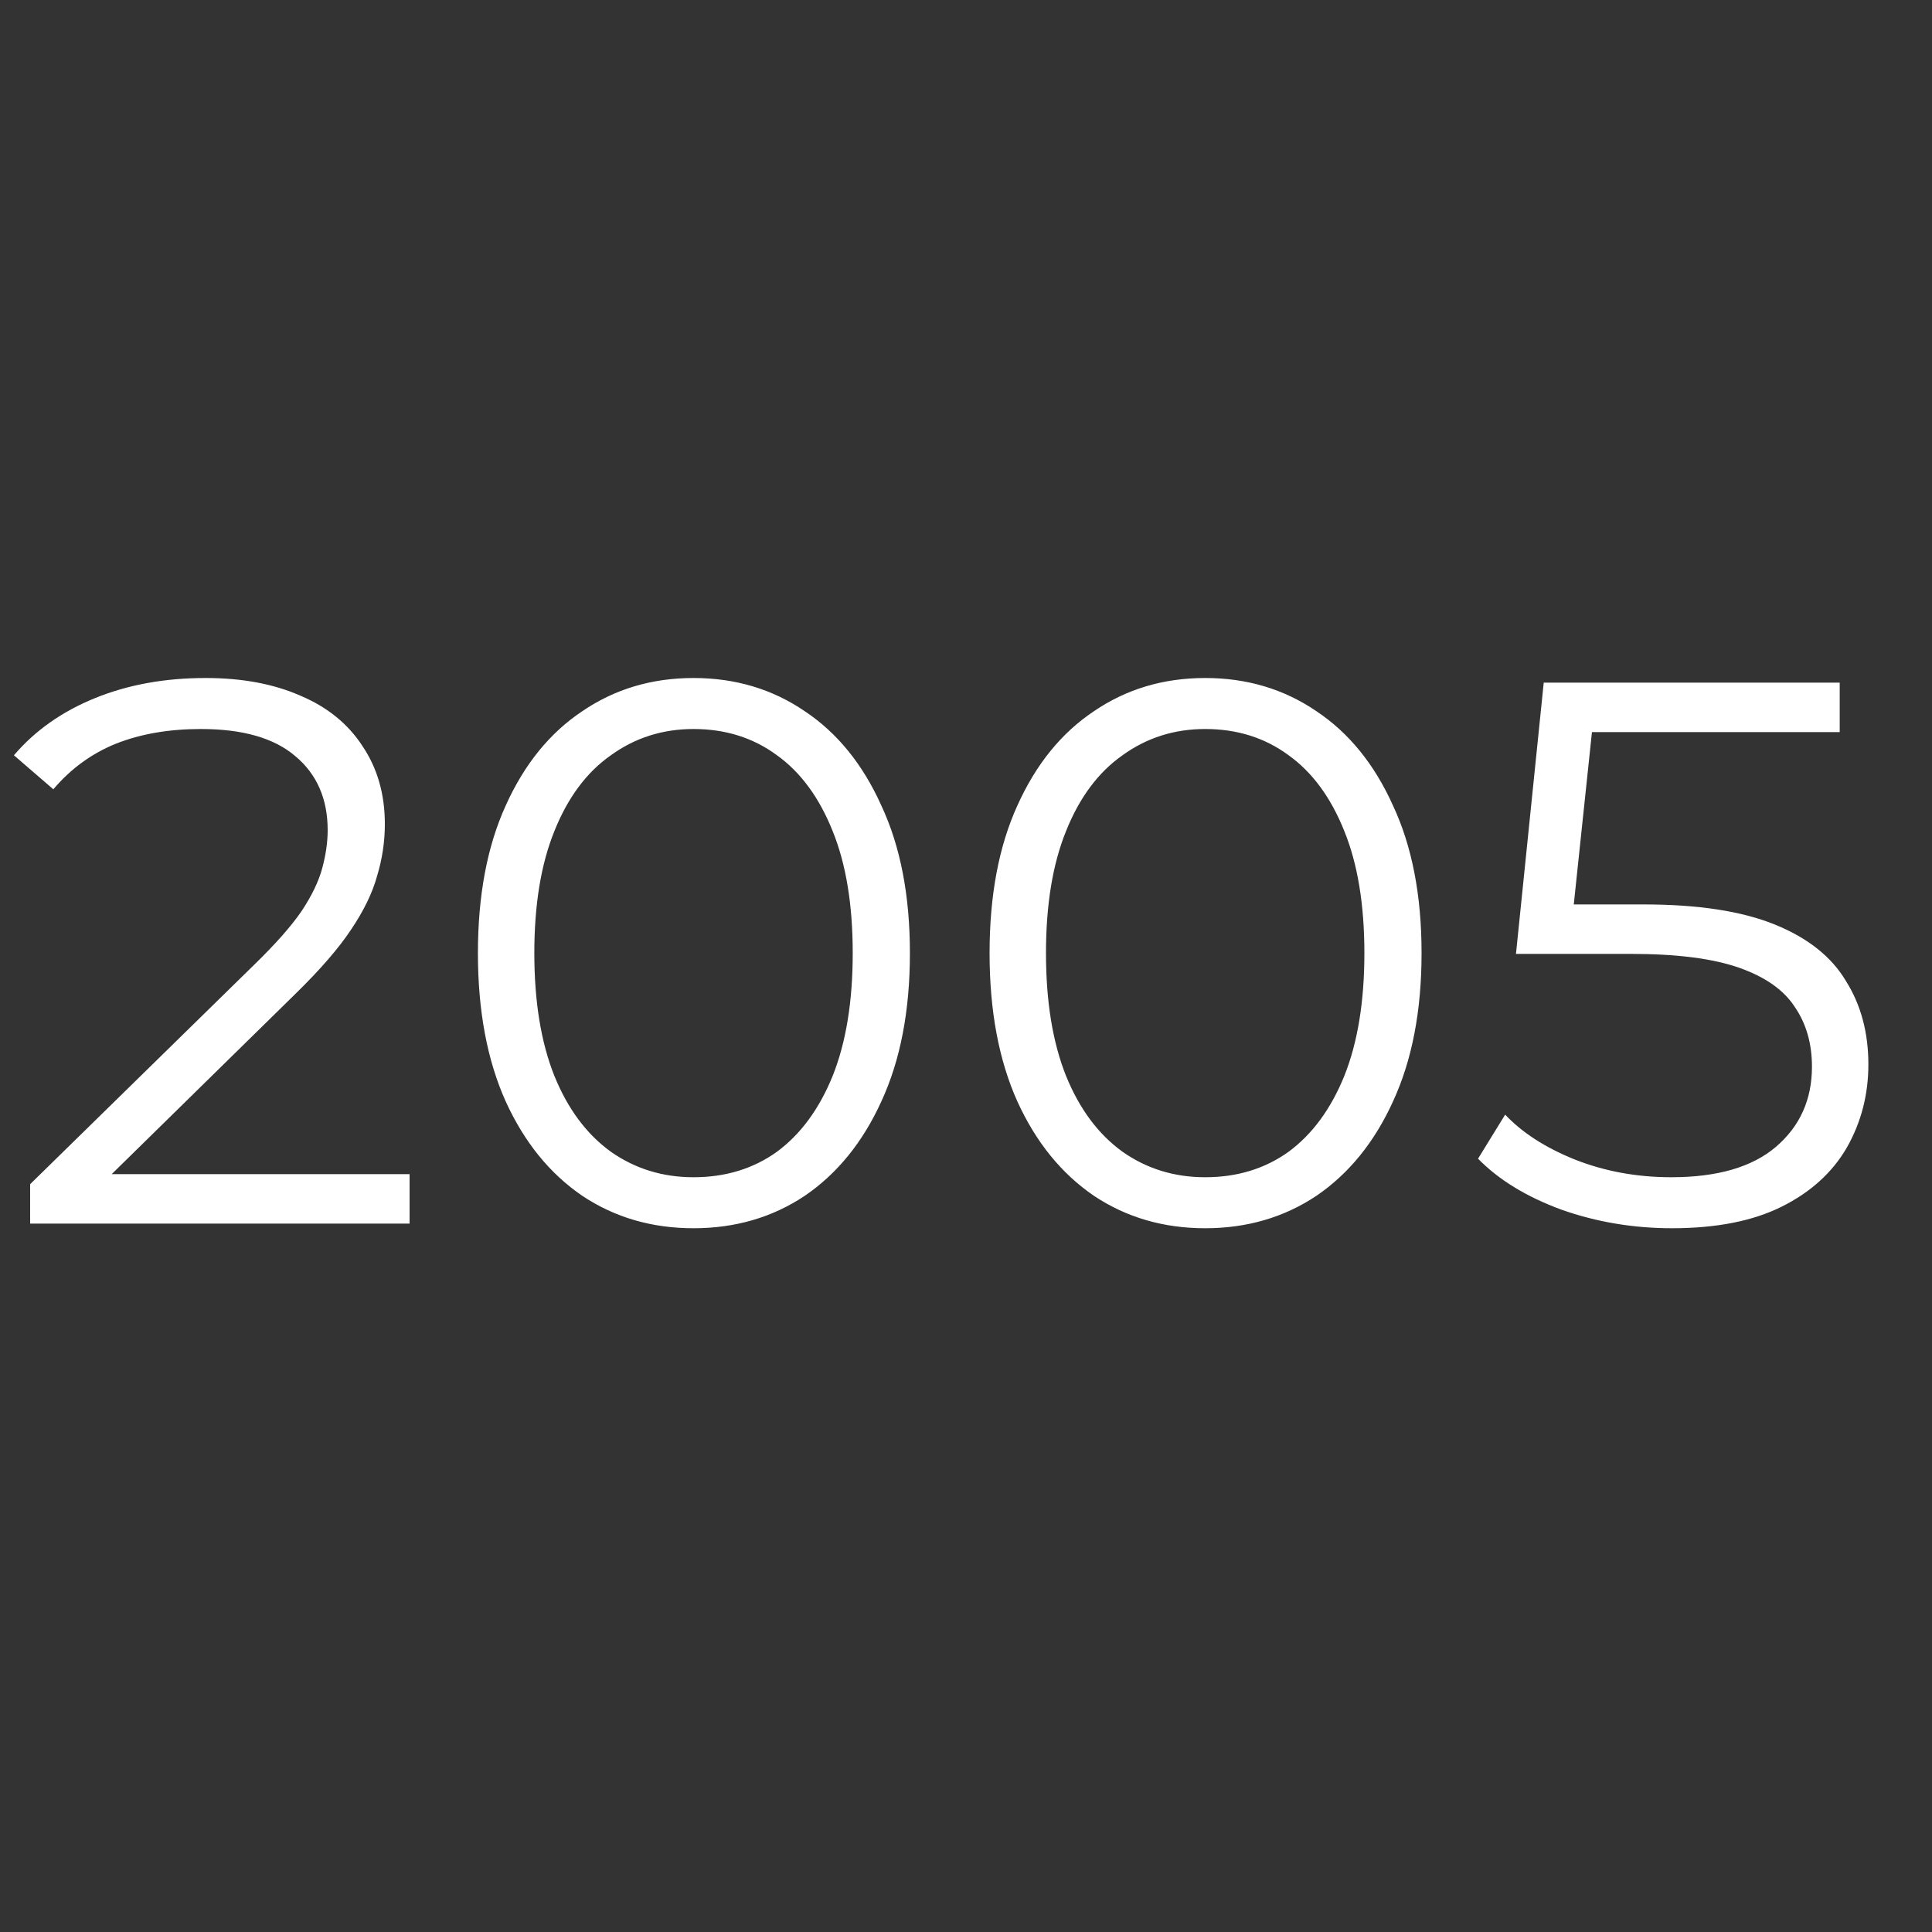 <svg width="30" height="30" viewBox="0 0 30 30" fill="none" xmlns="http://www.w3.org/2000/svg">
<rect x="0" y="0" width="30" height="30" fill="#333333" stroke="none"/>
<path d="M0.468 19V18.388L3.96 14.968C4.28 14.656 4.52 14.384 4.68 14.152C4.84 13.912 4.948 13.688 5.004 13.48C5.06 13.272 5.088 13.076 5.088 12.892C5.088 12.404 4.92 12.02 4.584 11.74C4.256 11.46 3.768 11.32 3.12 11.32C2.624 11.32 2.184 11.396 1.8 11.548C1.424 11.7 1.1 11.936 0.828 12.256L0.216 11.728C0.544 11.344 0.964 11.048 1.476 10.84C1.988 10.632 2.56 10.528 3.192 10.528C3.76 10.528 4.252 10.62 4.668 10.804C5.084 10.98 5.404 11.24 5.628 11.584C5.86 11.928 5.976 12.332 5.976 12.796C5.976 13.068 5.936 13.336 5.856 13.6C5.784 13.864 5.648 14.144 5.448 14.44C5.256 14.728 4.972 15.056 4.596 15.424L1.392 18.568L1.152 18.232H6.36V19H0.468ZM10.769 19.072C10.121 19.072 9.545 18.904 9.041 18.568C8.537 18.224 8.141 17.736 7.853 17.104C7.565 16.464 7.421 15.696 7.421 14.8C7.421 13.904 7.565 13.14 7.853 12.508C8.141 11.868 8.537 11.38 9.041 11.044C9.545 10.7 10.121 10.528 10.769 10.528C11.417 10.528 11.993 10.7 12.497 11.044C13.001 11.38 13.397 11.868 13.685 12.508C13.981 13.14 14.129 13.904 14.129 14.8C14.129 15.696 13.981 16.464 13.685 17.104C13.397 17.736 13.001 18.224 12.497 18.568C11.993 18.904 11.417 19.072 10.769 19.072ZM10.769 18.28C11.265 18.28 11.697 18.148 12.065 17.884C12.433 17.612 12.721 17.22 12.929 16.708C13.137 16.188 13.241 15.552 13.241 14.8C13.241 14.048 13.137 13.416 12.929 12.904C12.721 12.384 12.433 11.992 12.065 11.728C11.697 11.456 11.265 11.32 10.769 11.32C10.289 11.32 9.861 11.456 9.485 11.728C9.109 11.992 8.817 12.384 8.609 12.904C8.401 13.416 8.297 14.048 8.297 14.8C8.297 15.552 8.401 16.188 8.609 16.708C8.817 17.22 9.109 17.612 9.485 17.884C9.861 18.148 10.289 18.28 10.769 18.28ZM18.714 19.072C18.066 19.072 17.49 18.904 16.986 18.568C16.482 18.224 16.086 17.736 15.798 17.104C15.51 16.464 15.366 15.696 15.366 14.8C15.366 13.904 15.51 13.14 15.798 12.508C16.086 11.868 16.482 11.38 16.986 11.044C17.49 10.7 18.066 10.528 18.714 10.528C19.362 10.528 19.938 10.7 20.442 11.044C20.946 11.38 21.342 11.868 21.63 12.508C21.926 13.14 22.074 13.904 22.074 14.8C22.074 15.696 21.926 16.464 21.63 17.104C21.342 17.736 20.946 18.224 20.442 18.568C19.938 18.904 19.362 19.072 18.714 19.072ZM18.714 18.28C19.21 18.28 19.642 18.148 20.01 17.884C20.378 17.612 20.666 17.22 20.874 16.708C21.082 16.188 21.186 15.552 21.186 14.8C21.186 14.048 21.082 13.416 20.874 12.904C20.666 12.384 20.378 11.992 20.01 11.728C19.642 11.456 19.21 11.32 18.714 11.32C18.234 11.32 17.806 11.456 17.43 11.728C17.054 11.992 16.762 12.384 16.554 12.904C16.346 13.416 16.242 14.048 16.242 14.8C16.242 15.552 16.346 16.188 16.554 16.708C16.762 17.22 17.054 17.612 17.43 17.884C17.806 18.148 18.234 18.28 18.714 18.28ZM25.963 19.072C25.363 19.072 24.791 18.976 24.247 18.784C23.703 18.584 23.271 18.32 22.951 17.992L23.372 17.308C23.636 17.588 23.995 17.82 24.451 18.004C24.916 18.188 25.416 18.28 25.951 18.28C26.663 18.28 27.203 18.124 27.572 17.812C27.948 17.492 28.136 17.076 28.136 16.564C28.136 16.204 28.047 15.896 27.872 15.64C27.703 15.376 27.416 15.172 27.008 15.028C26.599 14.884 26.04 14.812 25.328 14.812H23.54L23.971 10.6H28.567V11.368H24.32L24.764 10.948L24.392 14.476L23.948 14.044H25.52C26.367 14.044 27.047 14.148 27.559 14.356C28.072 14.564 28.439 14.856 28.663 15.232C28.895 15.6 29.012 16.032 29.012 16.528C29.012 17 28.899 17.432 28.675 17.824C28.451 18.208 28.116 18.512 27.668 18.736C27.22 18.96 26.651 19.072 25.963 19.072Z" fill="white"/>
</svg>
